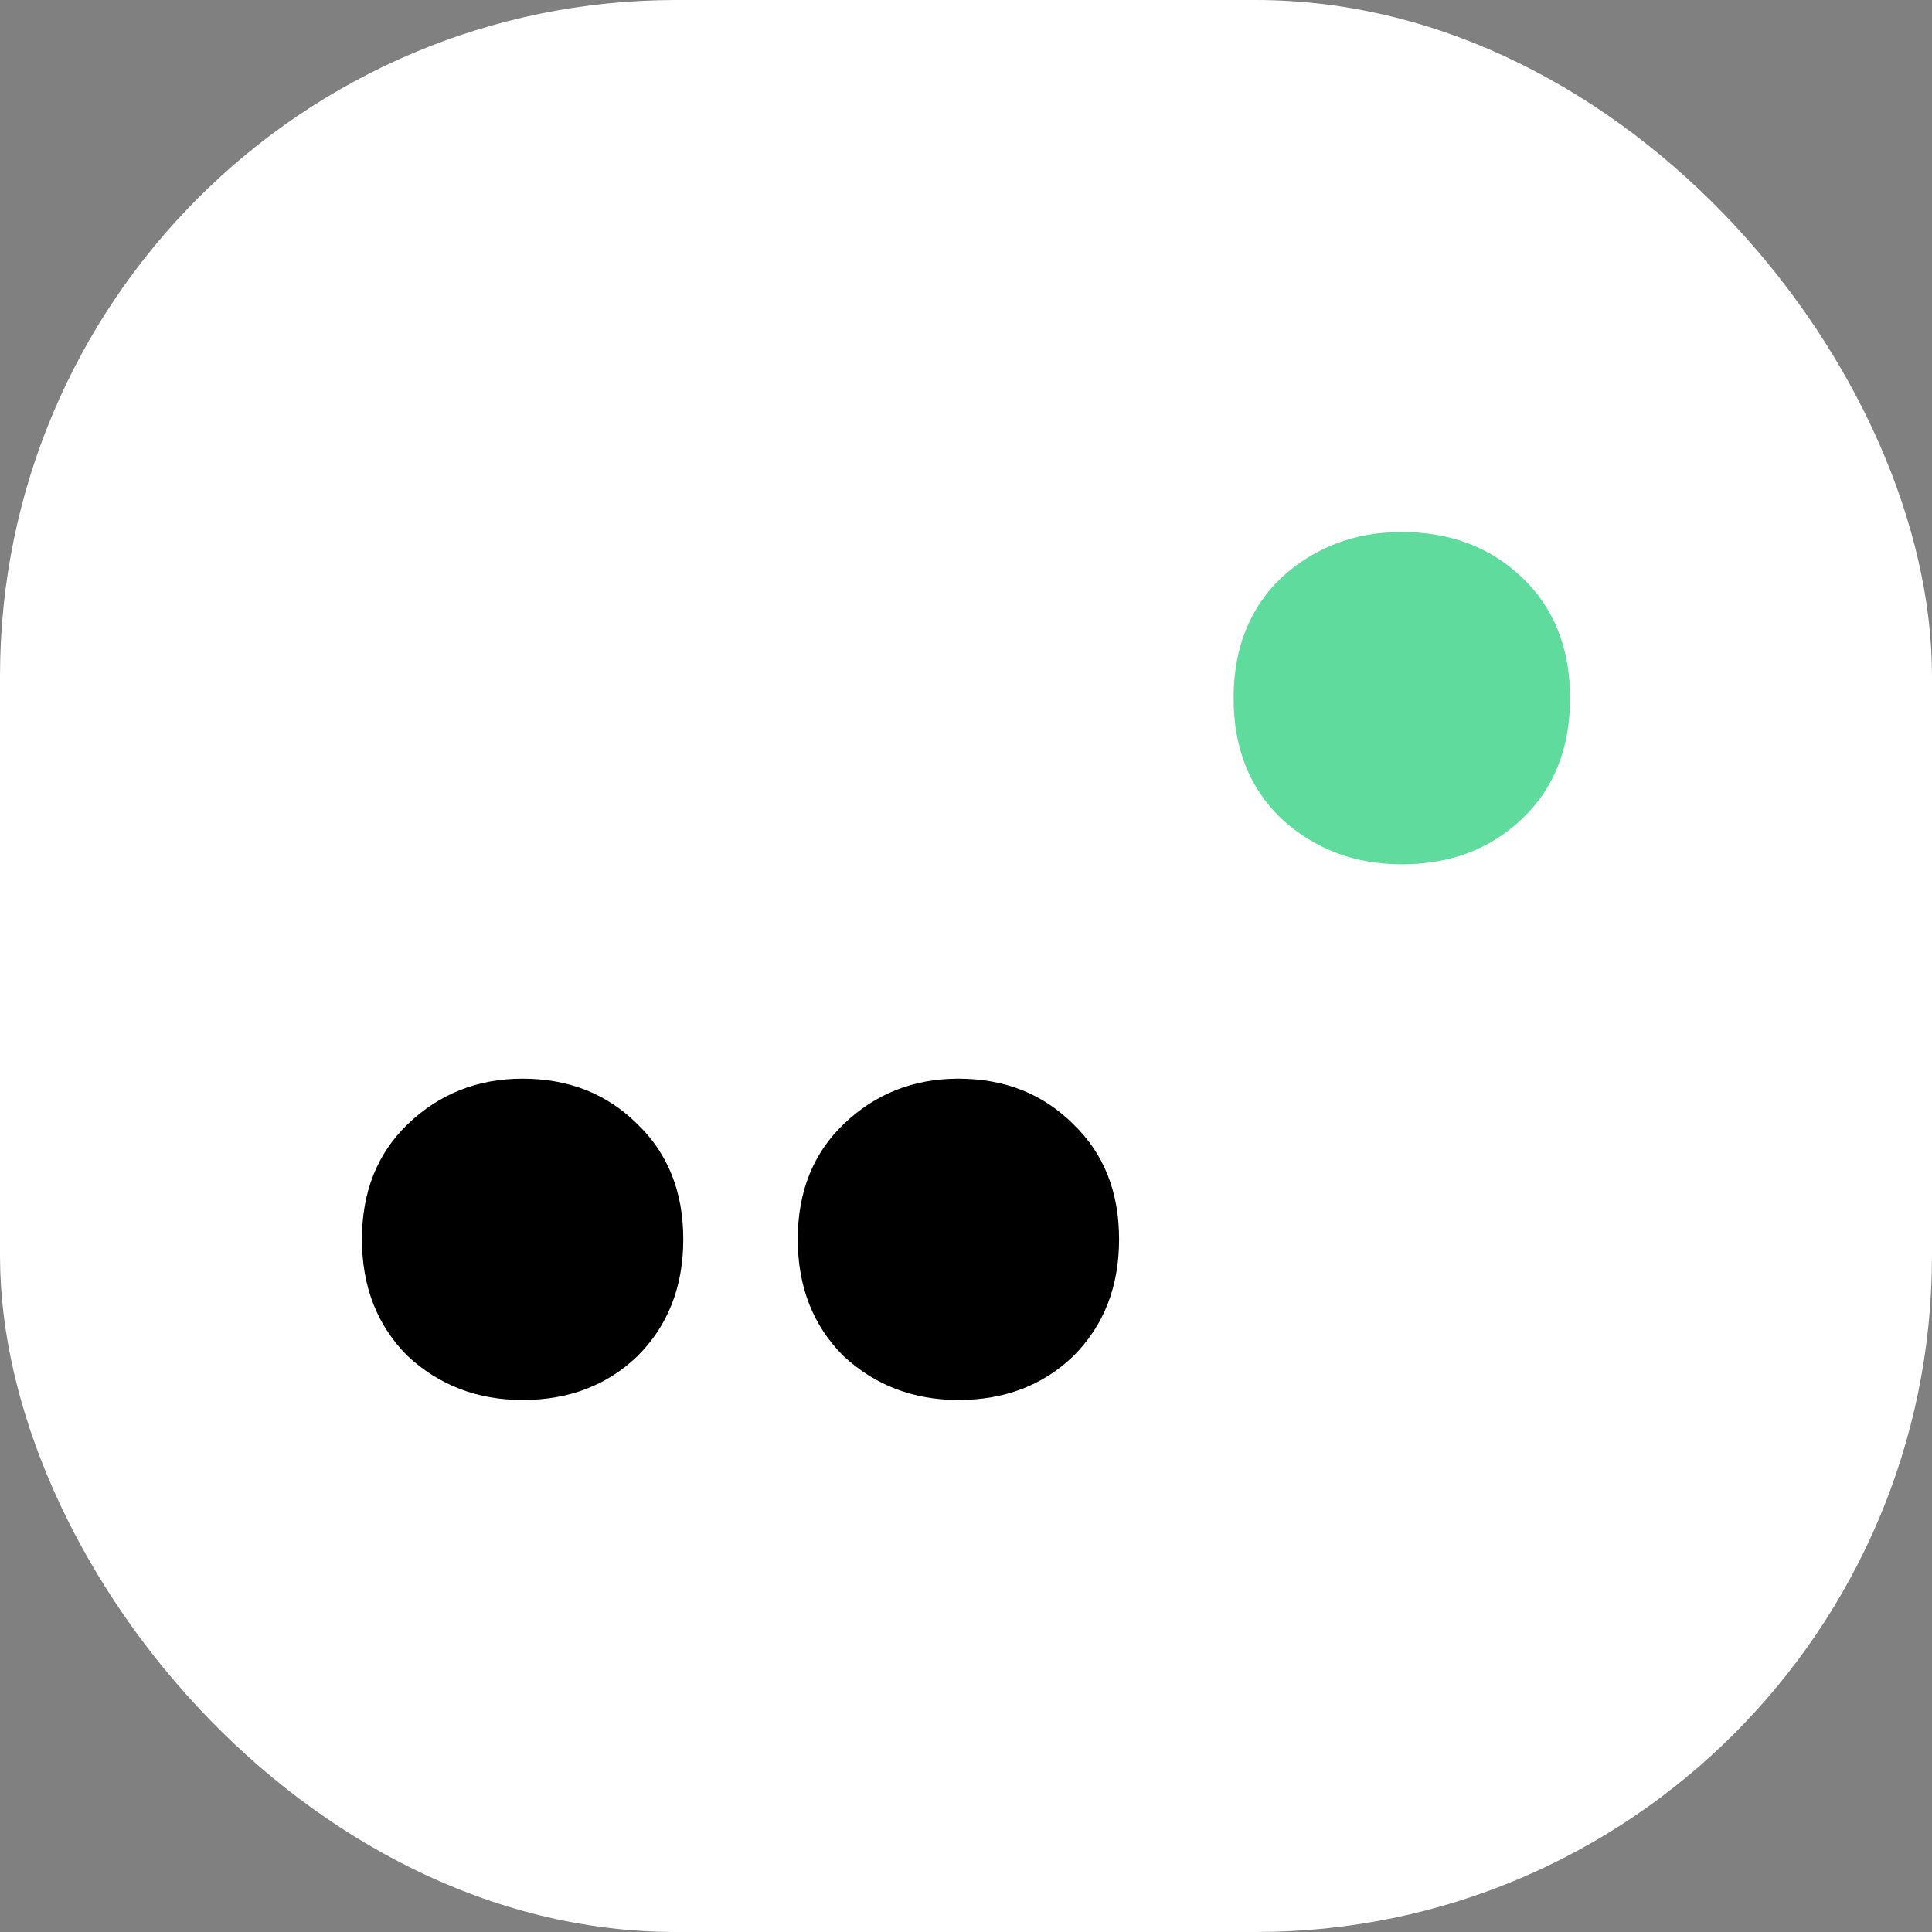 <svg xmlns="http://www.w3.org/2000/svg" version="1.1" xmlns:xlink="http://www.w3.org/1999/xlink" width="1000" height="1000"><rect width="100%" height="100%" fill="#808080" stroke="none"/><g clip-path="url(#SvgjsClipPath1010)"><rect width="1000" height="1000" fill="#ffffff"></rect><g transform="matrix(21.875,0,0,21.875,150,150)"><svg xmlns="http://www.w3.org/2000/svg" version="1.1" xmlns:xlink="http://www.w3.org/1999/xlink" width="32" height="32"><svg width="32" height="32" viewBox="0 0 32 32" fill="none" xmlns="http://www.w3.org/2000/svg">
<path d="M26.312 13.594C25.199 13.594 24.248 13.234 23.462 12.513C22.709 11.792 22.332 10.842 22.332 9.663C22.332 8.483 22.709 7.533 23.462 6.812C24.248 6.092 25.199 5.731 26.312 5.731C27.459 5.731 28.409 6.092 29.163 6.812C29.916 7.533 30.293 8.483 30.293 9.663C30.293 10.842 29.916 11.792 29.163 12.513C28.409 13.234 27.459 13.594 26.312 13.594Z" fill="#5FDB9D"></path>
<path d="M15.821 26.269C14.754 26.269 13.847 25.922 13.1 25.228C12.379 24.508 12.019 23.588 12.019 22.467C12.019 21.347 12.379 20.44 13.1 19.746C13.847 19.026 14.754 18.666 15.821 18.666C16.915 18.666 17.822 19.026 18.542 19.746C19.262 20.44 19.622 21.347 19.622 22.467C19.622 23.588 19.262 24.508 18.542 25.228C17.822 25.922 16.915 26.269 15.821 26.269Z" fill="black"></path>
<path d="M5.508 26.269C4.441 26.269 3.534 25.922 2.787 25.228C2.067 24.508 1.707 23.588 1.707 22.467C1.707 21.347 2.067 20.44 2.787 19.746C3.534 19.026 4.441 18.666 5.508 18.666C6.602 18.666 7.509 19.026 8.229 19.746C8.95 20.44 9.31 21.347 9.31 22.467C9.31 23.588 8.95 24.508 8.229 25.228C7.509 25.922 6.602 26.269 5.508 26.269Z" fill="black"></path>
</svg></svg></g></g><defs><clipPath id="SvgjsClipPath1010"><rect width="1000" height="1000" x="0" y="0" rx="350" ry="350"></rect></clipPath></defs></svg>